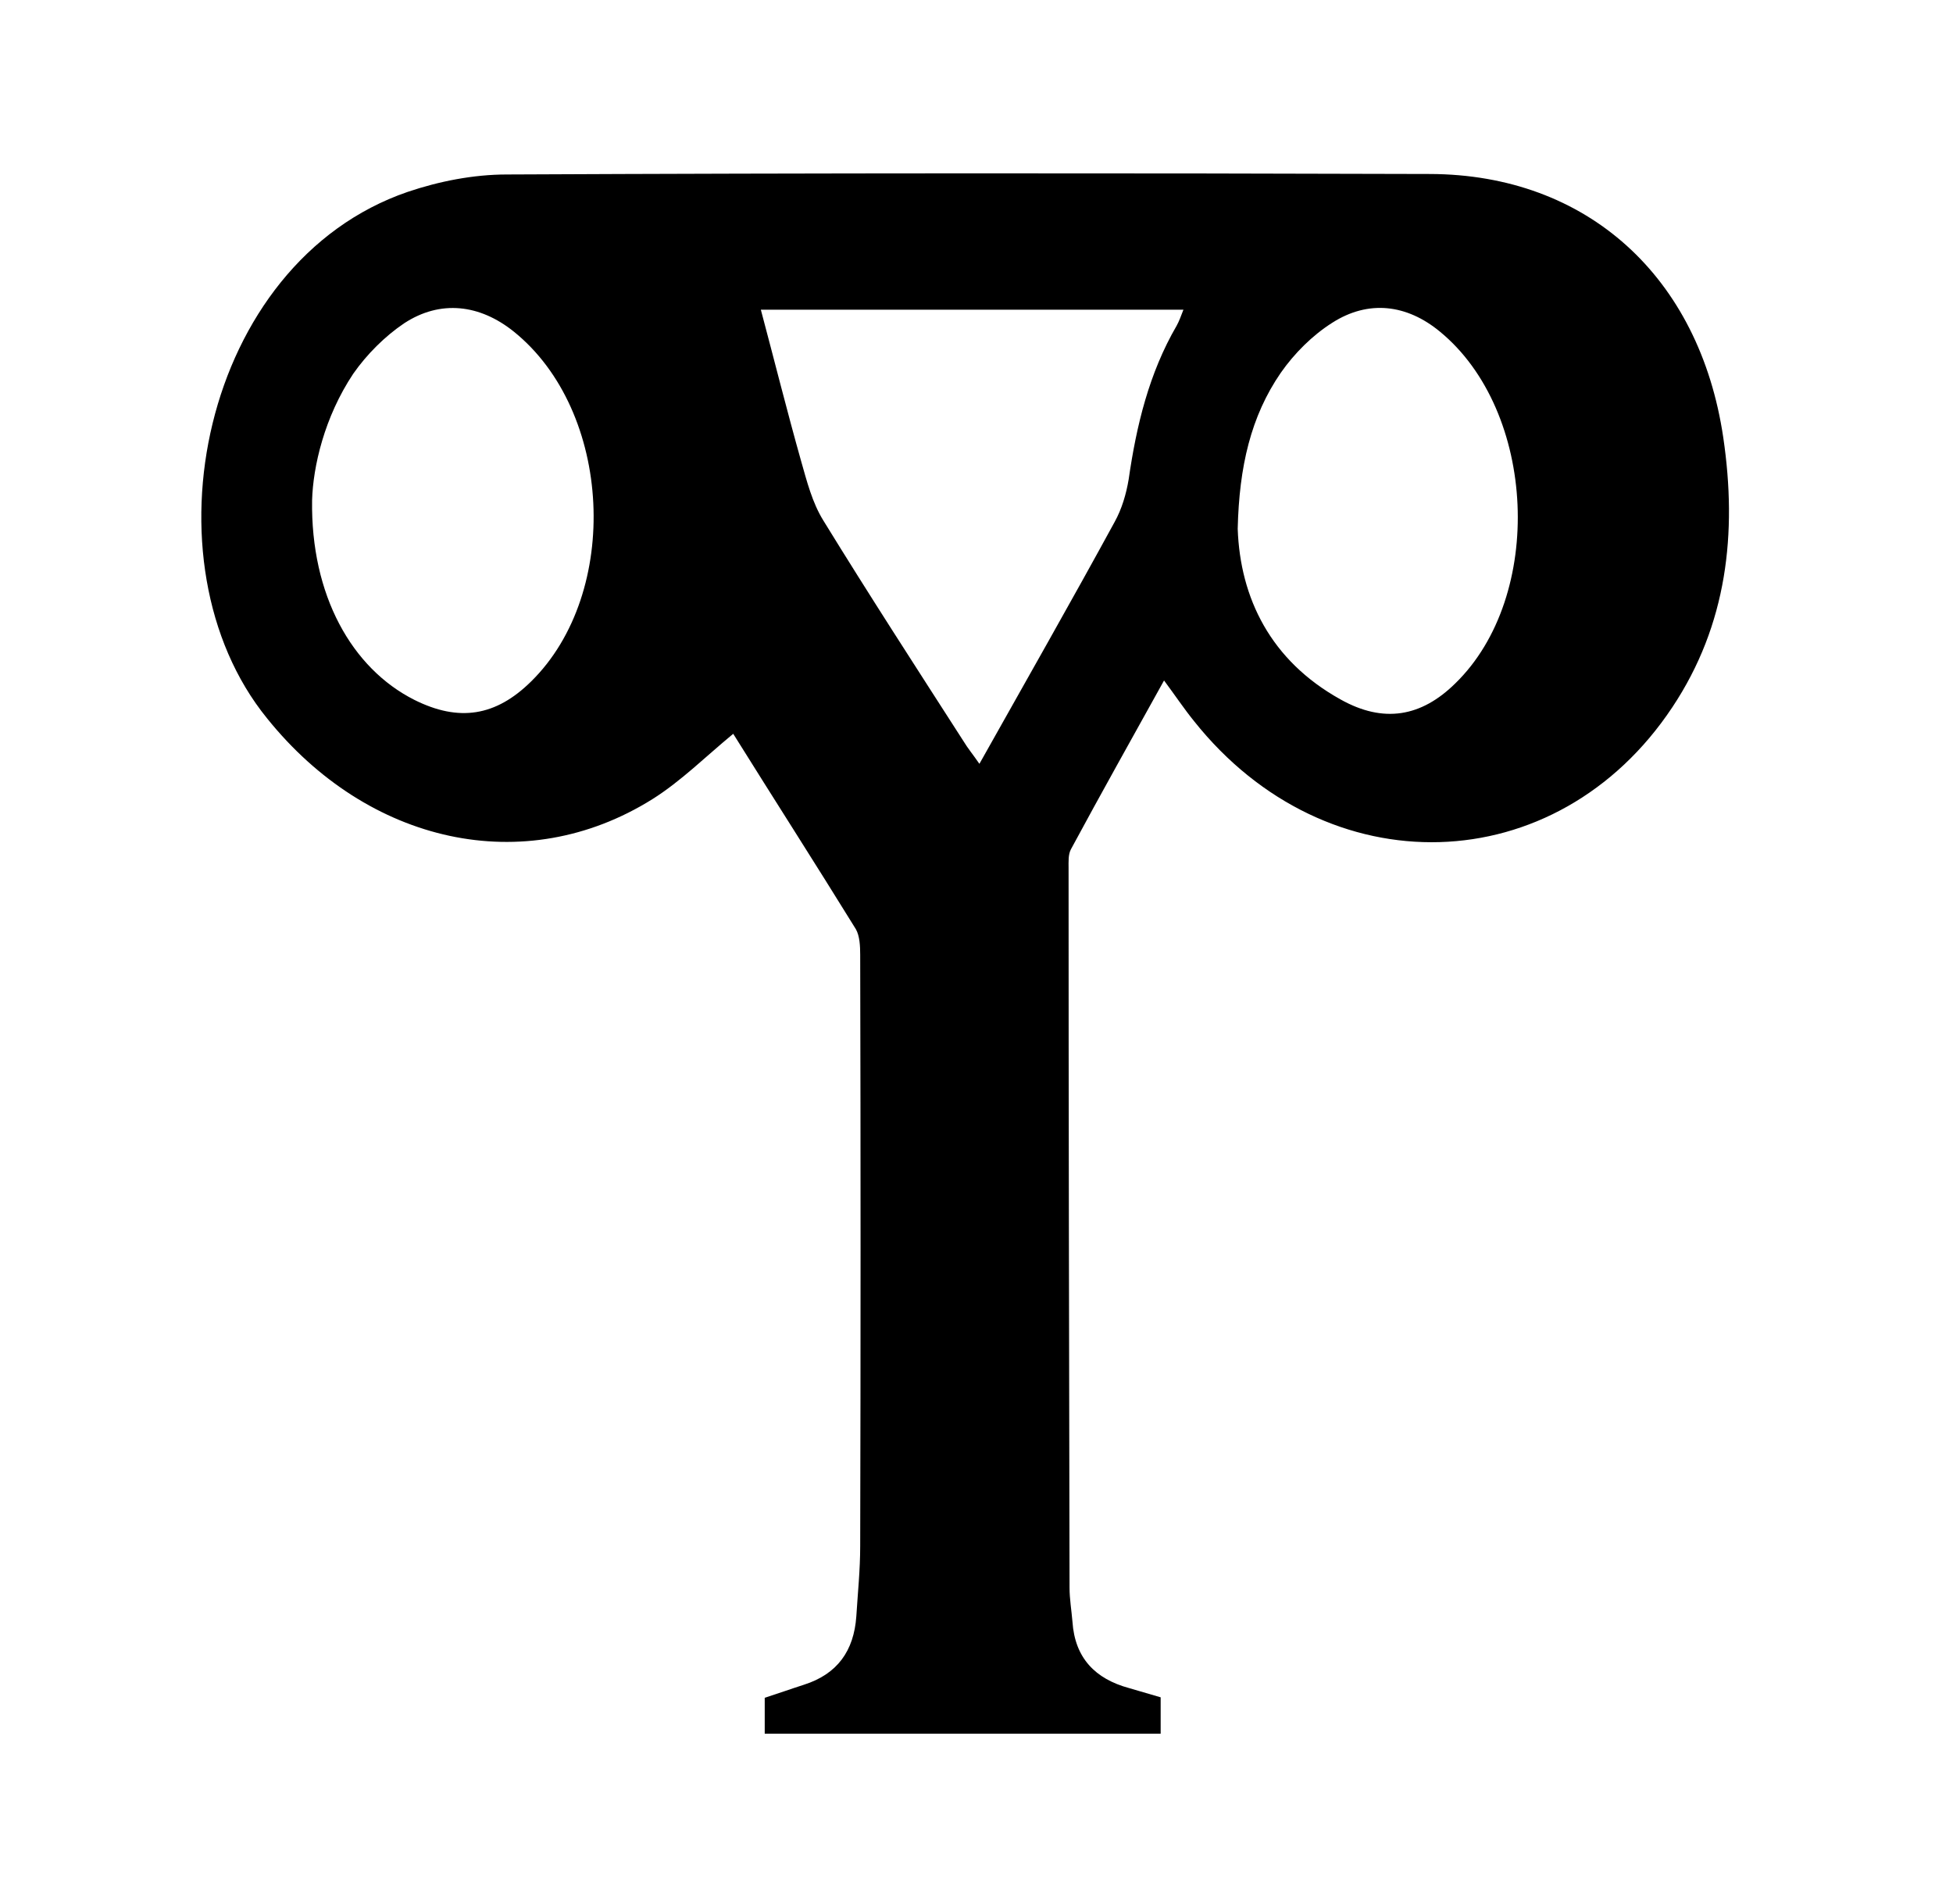 <?xml version="1.0" encoding="utf-8"?>
<!-- Generator: Adobe Illustrator 18.0.0, SVG Export Plug-In . SVG Version: 6.00 Build 0)  -->
<!DOCTYPE svg PUBLIC "-//W3C//DTD SVG 1.1//EN" "http://www.w3.org/Graphics/SVG/1.1/DTD/svg11.dtd">
<svg version="1.1" id="Layer_1" xmlns="http://www.w3.org/2000/svg" xmlns:xlink="http://www.w3.org/1999/xlink" x="0px" y="0px"
	 viewBox="0 0 403 392.9" enable-background="new 0 0 403 392.9" xml:space="preserve">
<g>
	<path d="M240.2,140.4c-6.6,11.9-13,23.3-19.2,34.8c-0.6,1.1-0.5,2.6-0.5,3.9c0,49.5,0.1,99,0.2,148.5c0,2.3,0.4,4.6,0.6,7
		c0.5,7.5,4.7,11.8,11.7,13.7c2.1,0.6,4.1,1.2,6.5,1.9c0,2.4,0,4.8,0,7.5c-27.2,0-54.3,0-81.7,0c0-2.4,0-4.6,0-7.4
		c2.5-0.8,5.3-1.8,8.1-2.7c6.9-2.2,10.3-7,10.8-14.1c0.3-4.8,0.8-9.6,0.8-14.5c0.1-40.7,0.1-81.3,0-122c0-1.8-0.1-3.9-0.9-5.3
		c-8.4-13.6-17-27-25.3-40.3c-5.7,4.7-10.8,9.8-16.7,13.5c-26.4,16.5-58.7,9.2-79.5-16.7C29,116.1,41.6,54.2,84.1,39.6
		c6.5-2.2,13.6-3.6,20.5-3.6c63.5-0.3,127-0.3,190.5-0.1c32.4,0.1,55.6,21.2,60.5,54.4c2.9,19.7,0.8,38.6-10.5,55.6
		c-23.9,36-71.3,37.3-98.7,2.9C244.3,146.2,242.5,143.5,240.2,140.4z M157,63.9c2.8,10.5,5.4,20.9,8.3,31.2
		c1.2,4.2,2.3,8.6,4.6,12.3c9.4,15.3,19.2,30.4,28.9,45.5c0.9,1.5,2,2.8,3.3,4.7c9.6-17.1,18.9-33.4,27.9-49.9
		c1.5-2.7,2.4-5.8,2.9-8.8c1.6-11.1,4.2-21.9,9.9-31.7c0.5-0.9,0.9-2,1.4-3.3C214.5,63.9,185.4,63.9,157,63.9z M64.4,103.2
		c-0.3,19.6,8.2,34.7,21.1,41.2c9.2,4.6,16.8,3.4,24.1-3.8c18.6-18.3,16.8-55.8-3.6-72.2c-7-5.6-15.1-6.6-22.6-1.7
		c-4,2.7-7.7,6.4-10.5,10.4C66.9,86.1,64.6,96.3,64.4,103.2z M255.4,109.1c0.5,14.3,6.8,27.2,21.2,35.2c8.9,5,16.7,3.6,23.7-3.3
		c18.5-18,16.8-56.2-3.2-72.6c-6.8-5.6-14.7-6.6-22.2-1.8c-4.1,2.6-7.8,6.3-10.6,10.3C258.1,85.9,255.7,96.3,255.4,109.1z"/>
</g>
</svg>
